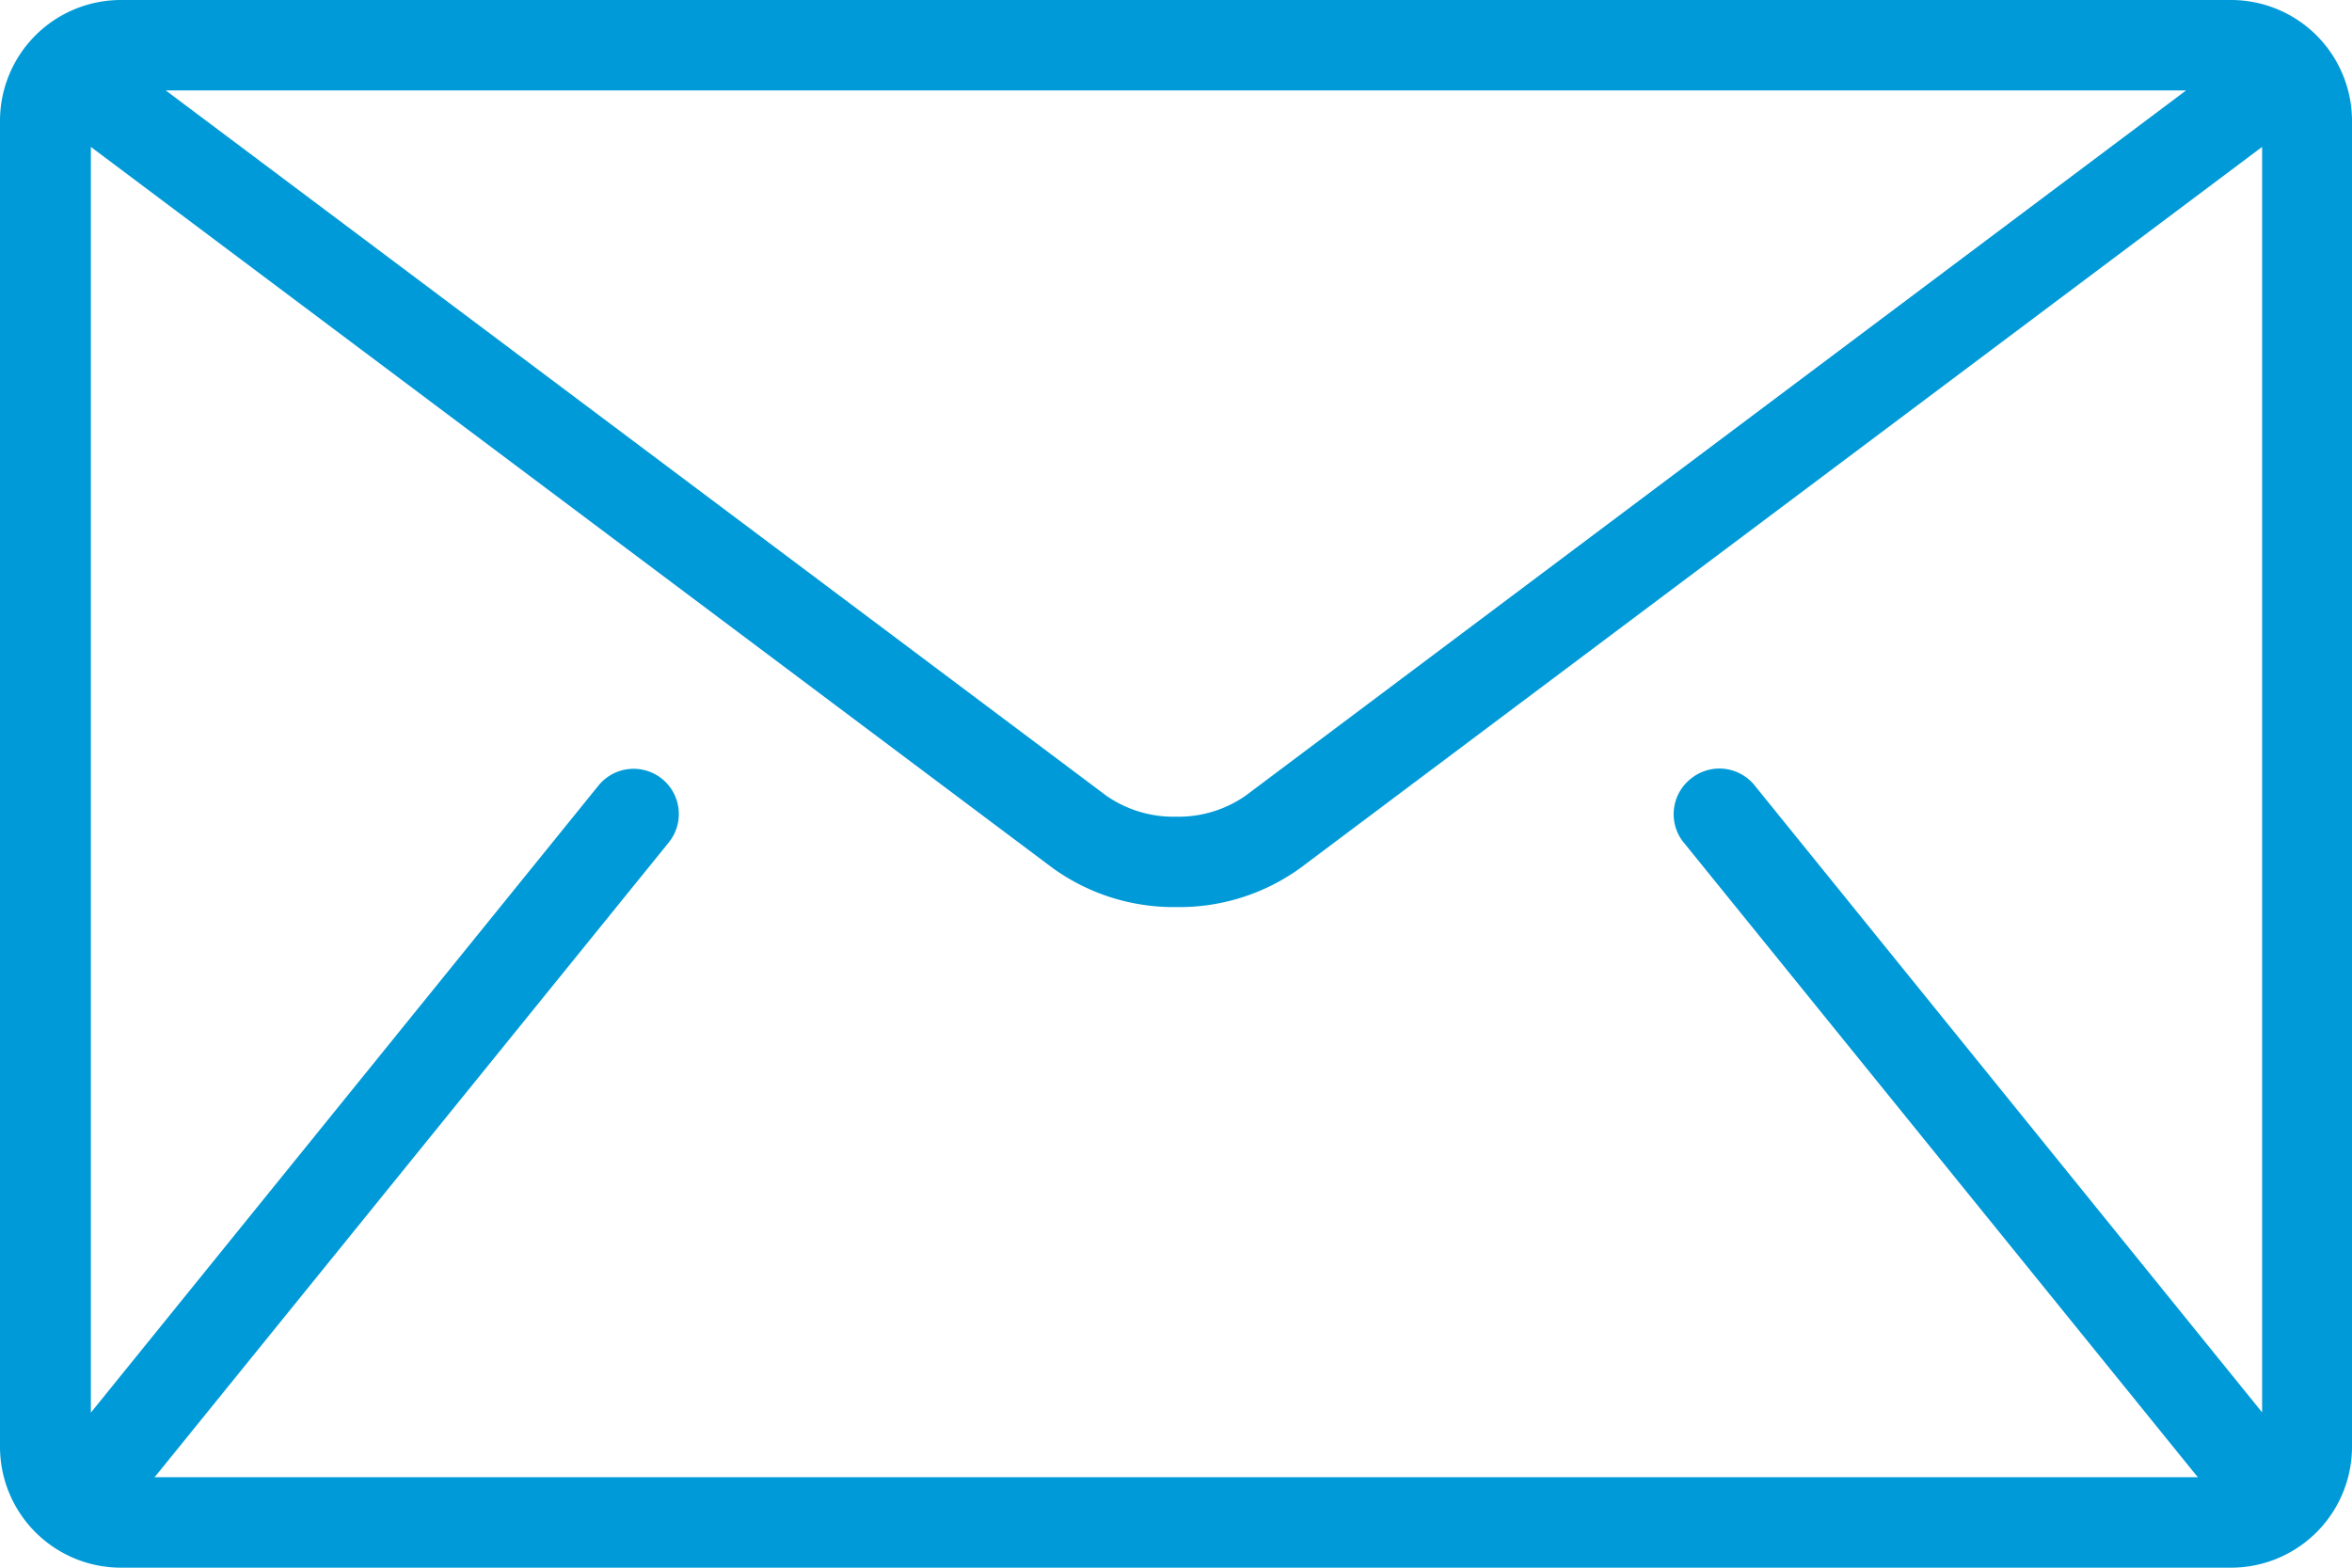 <?xml version="1.0" encoding="UTF-8"?> <svg xmlns="http://www.w3.org/2000/svg" width="55.499" height="36.999" viewBox="0 0 55.499 36.999"><g id="Groupe_546" data-name="Groupe 546" transform="translate(0)"><g id="Groupe_545" data-name="Groupe 545"><path id="Tracé_176" data-name="Tracé 176" d="M-419.347,128.333h-49.806A2.854,2.854,0,0,0-472,131.179v31.307a2.855,2.855,0,0,0,2.846,2.846h49.807a2.855,2.855,0,0,0,2.846-2.846V131.179A2.855,2.855,0,0,0-419.347,128.333Zm-1.068,2.134-22.2,16.65a2.774,2.774,0,0,1-1.637.491,2.775,2.775,0,0,1-1.637-.491l-22.2-16.65Zm-11.857,17.748,12.1,14.942c.012.015.027.026.04.04h-48.227c.013-.014.028-.025.04-.04l12.1-14.942a1.067,1.067,0,0,0-.159-1.5,1.067,1.067,0,0,0-1.5.158l-11.978,14.8V131.8l22.7,17.023a4.88,4.88,0,0,0,2.917.918,4.875,4.875,0,0,0,2.917-.918l22.7-17.023v29.867l-11.977-14.8a1.067,1.067,0,0,0-1.5-.158A1.067,1.067,0,0,0-432.273,148.216Z" transform="translate(472 -128.333)" fill="#009ad8"></path></g></g></svg> 